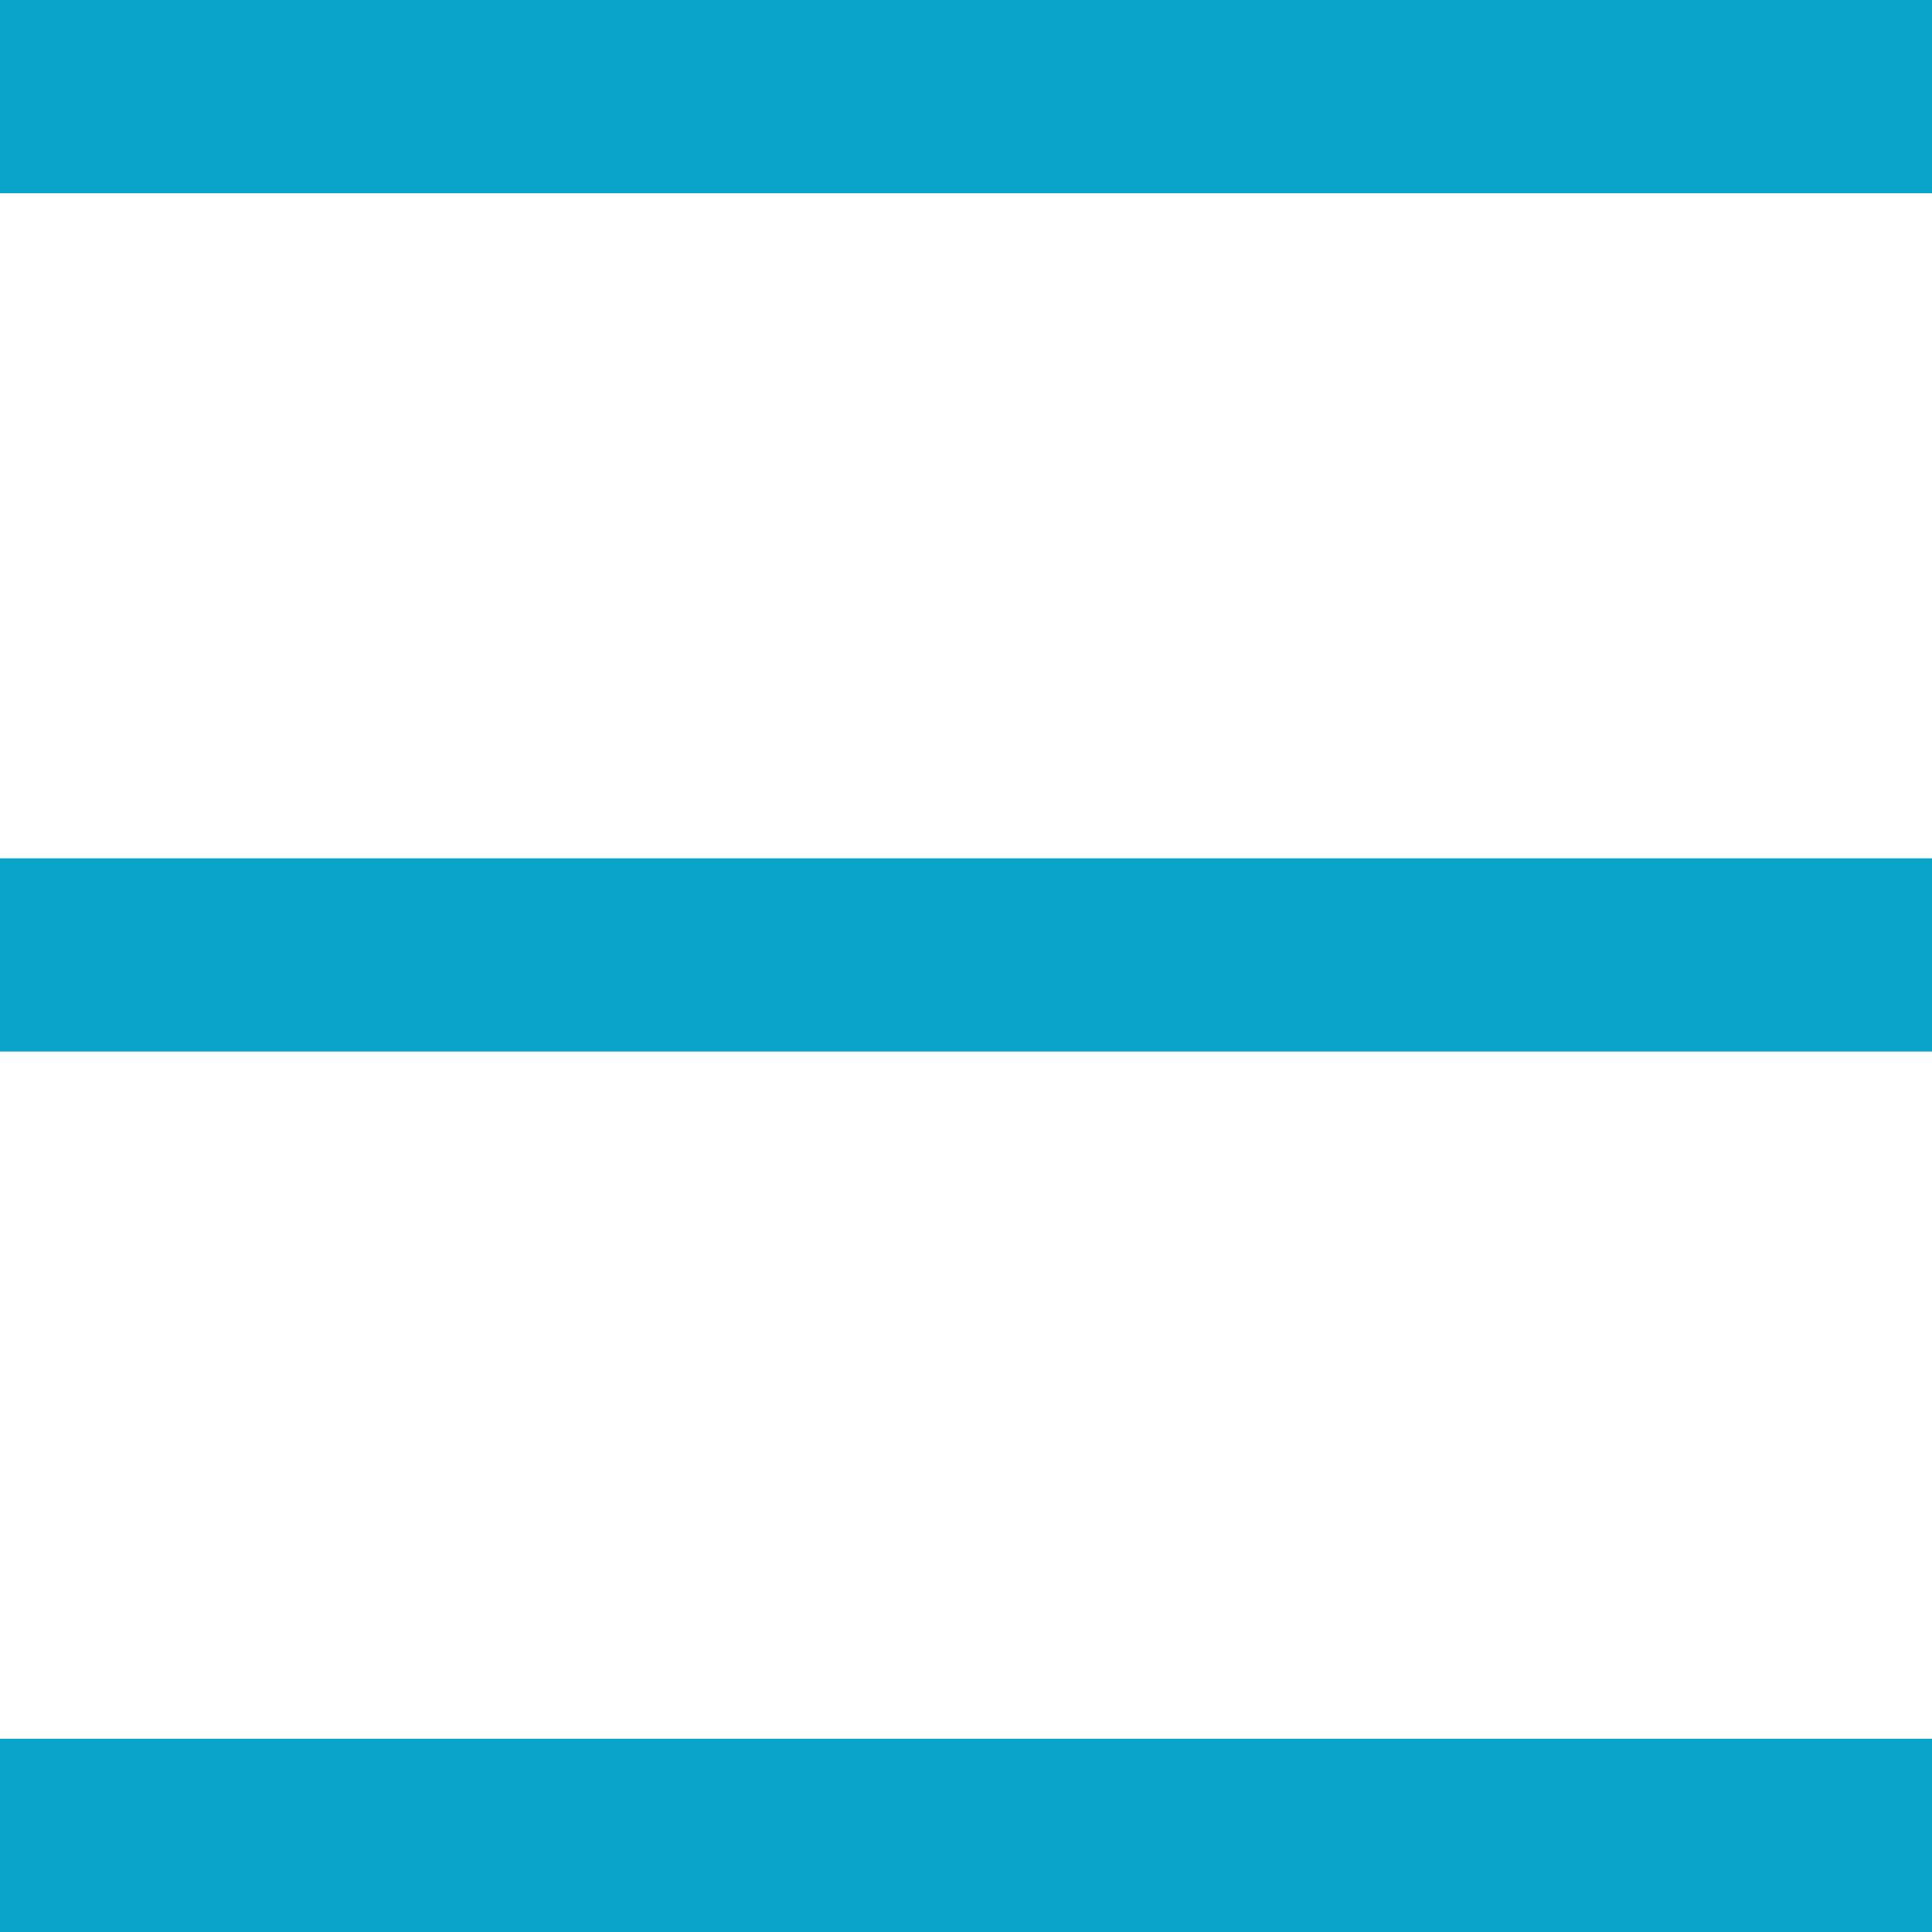 <?xml version="1.0" encoding="UTF-8"?> <svg xmlns="http://www.w3.org/2000/svg" width="30" height="30" viewBox="0 0 30 30" fill="none"><g clip-path="url(#clip0_38_1208)"><g clip-path="url(#clip1_38_1208)"><path d="M30 0H0V3H30V0Z" fill="#0AA4CA"></path><path d="M30 27H0V30H30V27Z" fill="#0AA4CA"></path><path d="M30 13.328H0V16.328H30V13.328Z" fill="#0AA4CA"></path></g></g><defs><clipPath id="clip0_38_1208"><rect width="30" height="30" fill="white"></rect></clipPath><clipPath id="clip1_38_1208"><rect width="30" height="30" fill="white"></rect></clipPath></defs></svg> 